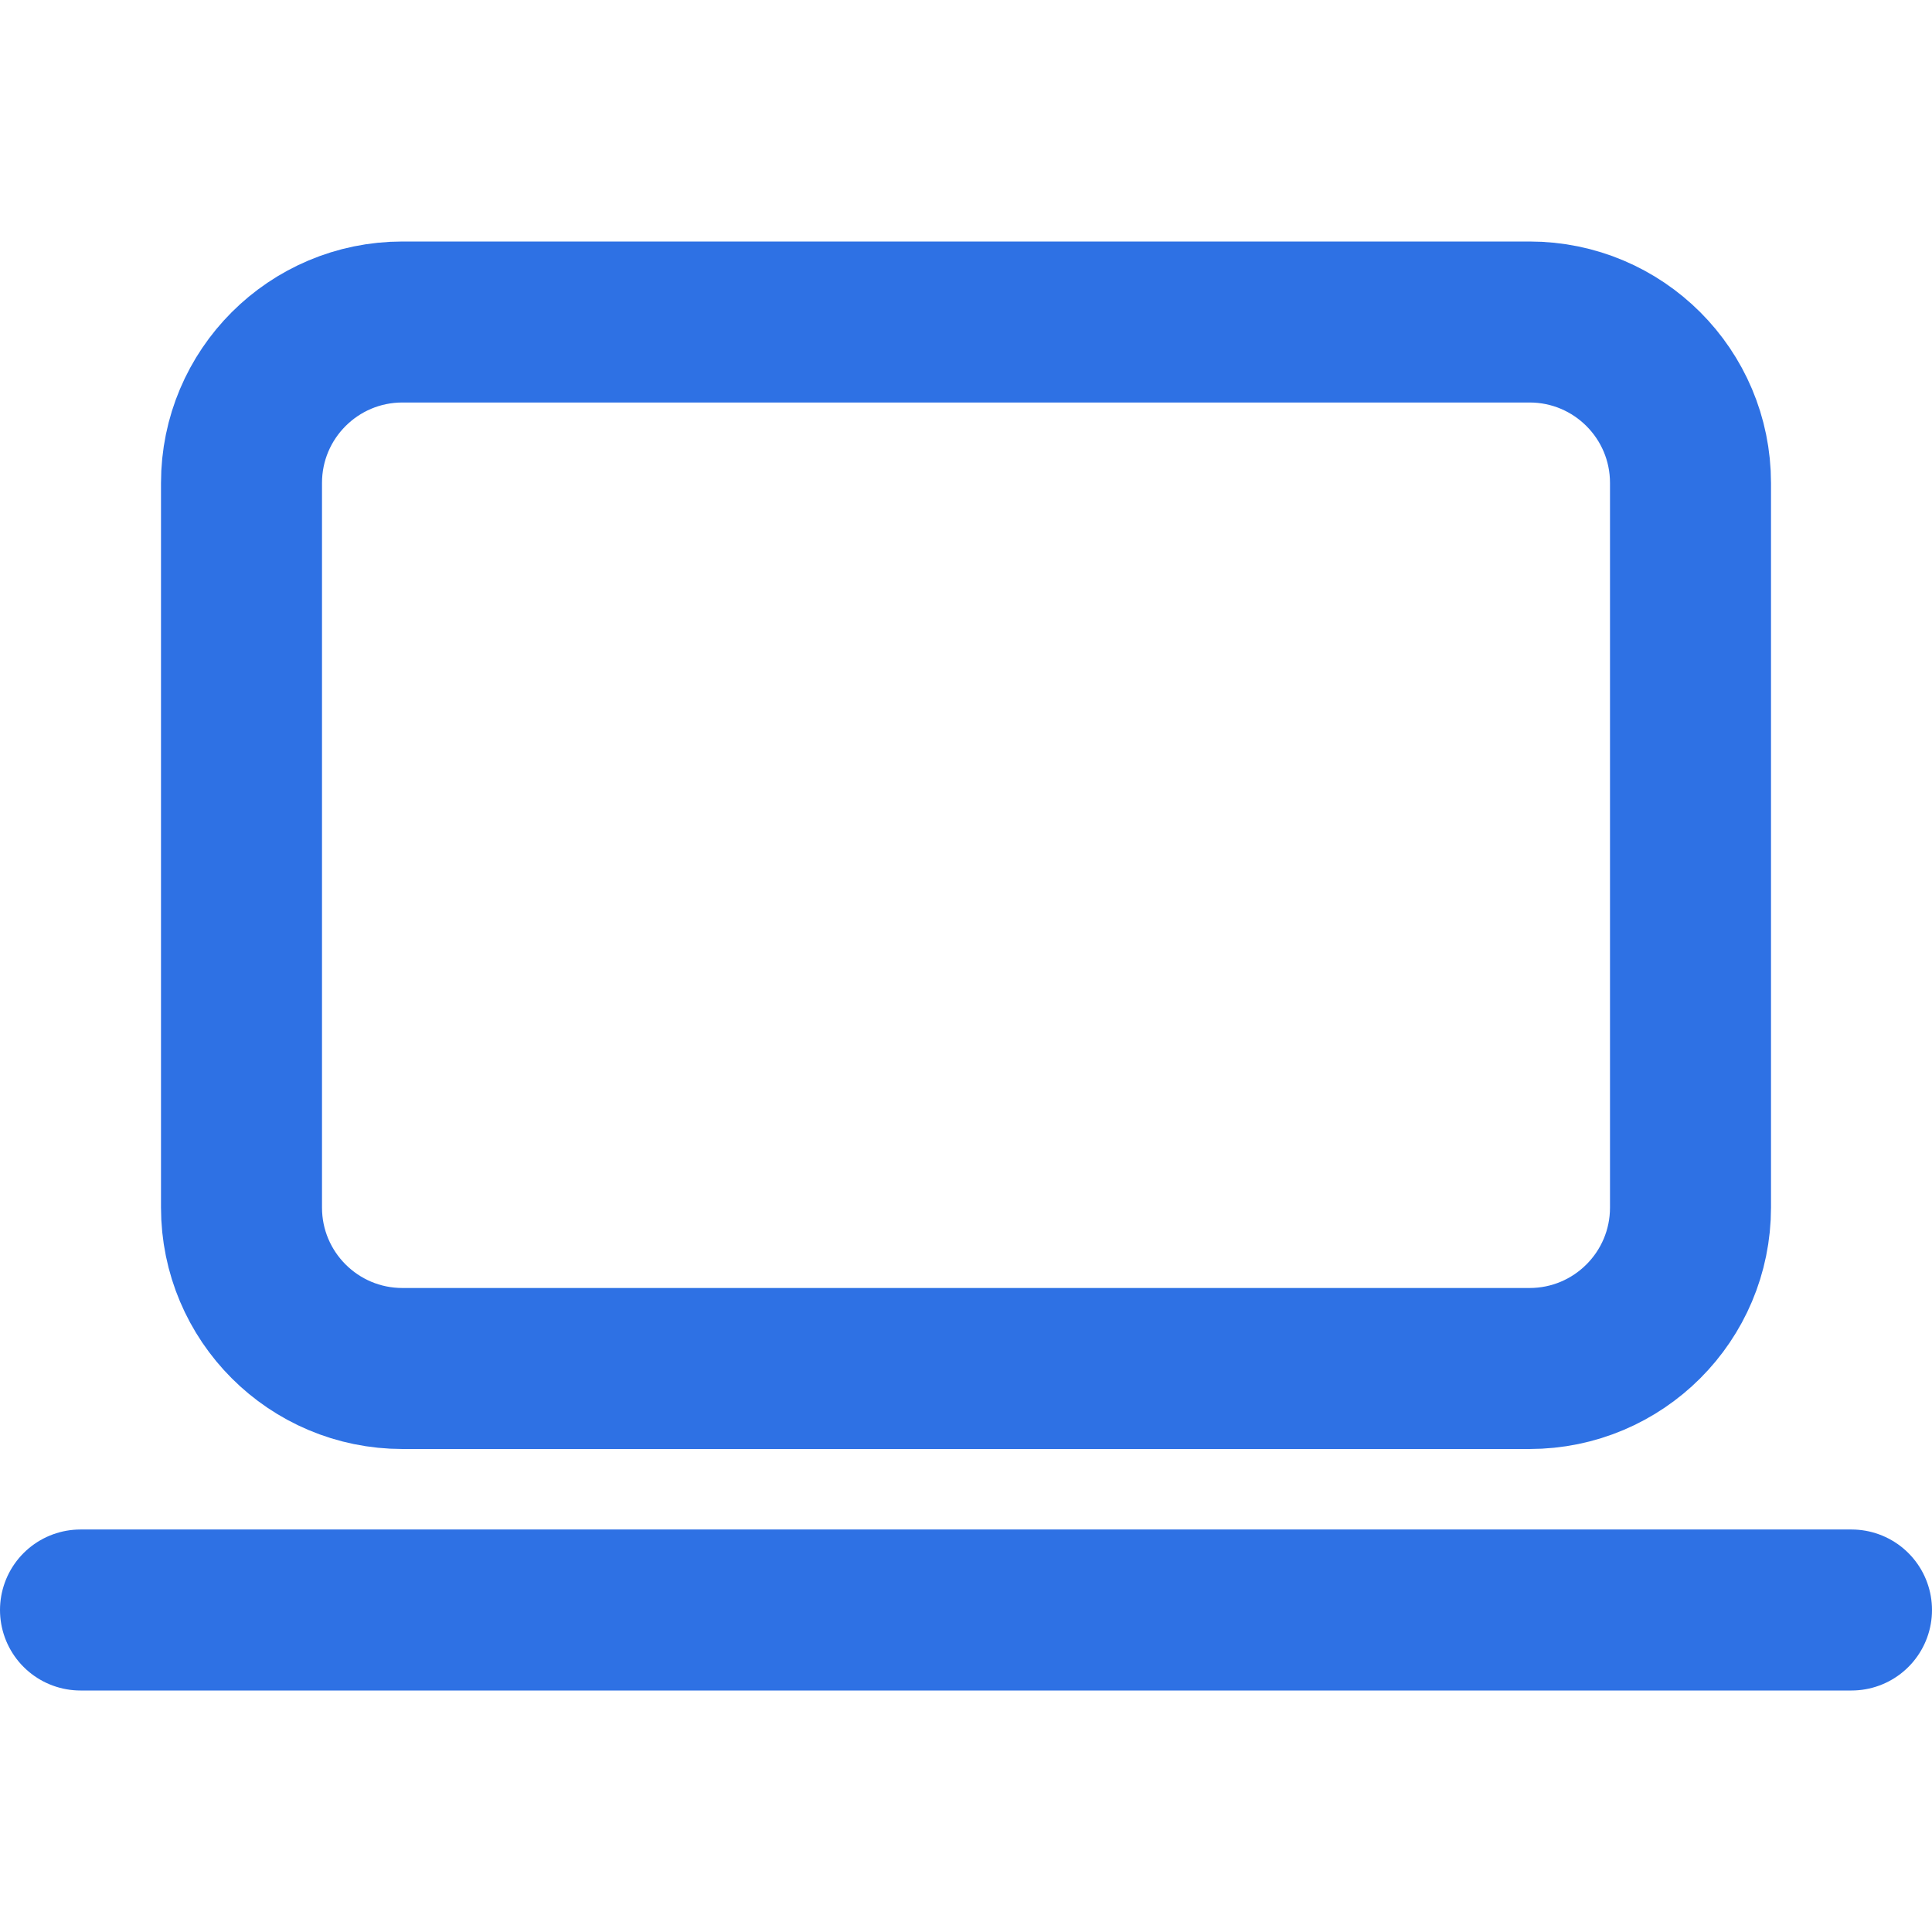 <svg xmlns="http://www.w3.org/2000/svg" aria-label="Laptop" display="block" role="presentation" viewBox="0 0 24 24"><path d="M 2 13 C 0.895 13 0 12.105 0 11 L 0 2 C 0 0.895 0.895 0 2 0 L 16 0 C 17.105 0 18 0.895 18 2 L 18 11 C 18 12.105 17.105 13 16 13 Z" fill="transparent" height="13px" id="DIiTaH_8Z" opacity="1" stroke-dasharray="" stroke-linecap="round" stroke-linejoin="round" stroke-width="2" stroke="#2e71e4" transform="translate(3 4)" width="18px"></path><path d="M 0 0 L 22 0" fill="transparent" height="1px" id="oCeSE_3nk" opacity="1" stroke-dasharray="" stroke-linecap="round" stroke-linejoin="round" stroke-width="2" stroke="#2e71e4" transform="translate(1 20)" width="22px"></path></svg>